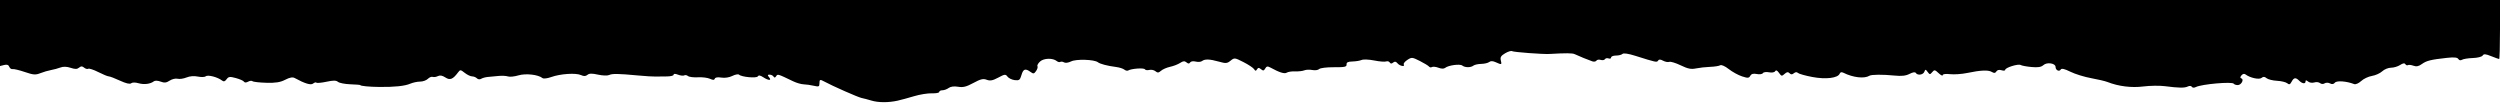 <svg xmlns="http://www.w3.org/2000/svg" fill="none" viewBox="0 0 2560 105" height="105" width="2560">
<path fill="black" d="M919.111 103.095C922.533 102.334 930.133 100.267 936 98.503C941.867 96.738 950.068 95.415 954.222 95.564C958.377 95.712 961.778 95.072 961.778 94.139C961.778 93.207 963.225 92.445 964.994 92.445C966.763 92.445 969.657 91.387 971.426 90.093C973.49 88.583 976.958 88.133 981.1 88.837C986.171 89.7 989.527 88.868 996.741 84.957C1004.13 80.951 1006.8 80.309 1010.41 81.68C1013.9 83.008 1016.5 82.521 1022.2 79.469C1028.92 75.868 1029.68 75.79 1031.71 78.491C1032.92 80.103 1036.25 81.703 1039.1 82.046C1043.64 82.588 1044.5 81.941 1045.96 76.889C1047.78 70.573 1049.96 69.794 1055.17 73.602C1058.17 75.794 1058.86 75.687 1060.95 72.709C1062.25 70.85 1062.89 68.635 1062.37 67.79C1061.85 66.944 1063.06 64.761 1065.08 62.939C1068.93 59.458 1078.13 59.245 1082.14 62.544C1083.32 63.513 1084.96 63.89 1085.78 63.381C1086.61 62.873 1088.33 63.102 1089.6 63.89C1090.91 64.701 1094.05 64.261 1096.81 62.884C1102.01 60.29 1120.58 60.869 1124.25 63.74C1126.51 65.511 1133.99 67.461 1142.9 68.603C1146.28 69.033 1150.07 70.244 1151.33 71.291C1152.59 72.338 1154.38 72.729 1155.3 72.16C1158.41 70.233 1171.33 69.307 1172.34 70.937C1172.89 71.828 1174.94 72.135 1176.9 71.623C1178.86 71.111 1181.67 71.696 1183.15 72.924C1185.34 74.734 1186.43 74.644 1188.92 72.443C1190.62 70.951 1194.79 69.134 1198.2 68.409C1201.6 67.684 1206.21 65.899 1208.43 64.446C1211.54 62.407 1213.03 62.276 1214.96 63.876C1216.81 65.41 1217.78 65.428 1218.7 63.943C1219.42 62.788 1221.82 62.406 1224.36 63.044C1226.79 63.654 1229.71 63.428 1230.84 62.541C1233.71 60.286 1238.69 60.443 1248.06 63.086C1255.28 65.12 1256.55 65.019 1260.12 62.128C1264.01 58.974 1264.34 59.012 1273.39 63.625C1278.49 66.228 1283.36 69.472 1284.21 70.836C1285.46 72.852 1286.02 72.88 1287.18 70.994C1288.33 69.14 1289.15 69.117 1291.28 70.88C1293.43 72.67 1294.25 72.532 1295.59 70.137C1296.87 67.851 1298 67.604 1300.62 69.035C1310.17 74.253 1315.34 75.89 1317.6 74.407C1318.92 73.536 1322.8 72.946 1326.22 73.094C1329.64 73.243 1333.87 72.763 1335.61 72.027C1337.35 71.291 1341.03 71.14 1343.8 71.692C1346.56 72.245 1349.7 71.81 1350.79 70.725C1351.89 69.62 1358.54 68.791 1365.93 68.839C1377.04 68.91 1379.06 68.471 1378.88 66.018C1378.72 63.865 1380.28 63.072 1384.89 62.964C1388.31 62.882 1392.55 62.181 1394.32 61.404C1396.08 60.628 1401.88 60.868 1407.21 61.938C1412.54 63.008 1418.02 63.456 1419.38 62.932C1420.75 62.409 1422.41 62.873 1423.09 63.965C1423.96 65.373 1424.98 65.401 1426.59 64.064C1428.23 62.699 1429.48 62.921 1431.09 64.868C1433.45 67.701 1439.13 68.69 1437.45 65.972C1436.92 65.102 1438.56 63.022 1441.11 61.353C1445.55 58.443 1446.08 58.489 1453.98 62.468C1458.51 64.75 1462.73 67.332 1463.36 68.205C1463.98 69.076 1465.31 69.28 1466.32 68.66C1467.32 68.039 1470.31 68.354 1472.96 69.358C1475.95 70.496 1478.52 70.56 1479.77 69.531C1483.01 66.857 1494.95 65.214 1497.35 67.111C1500.14 69.309 1506.03 69.353 1508.77 67.198C1509.92 66.29 1513.52 65.493 1516.77 65.428C1520.01 65.364 1523.69 64.498 1524.94 63.504C1526.49 62.272 1528.64 62.347 1531.69 63.739C1537.73 66.489 1538 66.386 1536.84 61.767C1536.05 58.631 1537.02 57.054 1541.25 54.553C1544.23 52.791 1547.42 51.812 1548.33 52.375C1549.99 53.398 1579.93 55.645 1586.67 55.254C1603.44 54.278 1610.16 54.324 1612.44 55.428C1616.27 57.277 1627.03 61.668 1630.61 62.843C1632.29 63.394 1634.16 63.047 1634.76 62.073C1635.36 61.097 1637.32 60.765 1639.11 61.334C1640.9 61.902 1642.86 61.57 1643.46 60.594C1644.07 59.62 1645.73 59.273 1647.17 59.824C1648.6 60.373 1649.78 59.94 1649.78 58.857C1649.78 57.774 1652.02 56.889 1654.76 56.889C1657.49 56.889 1660.49 56.133 1661.42 55.211C1662.48 54.158 1667.42 54.893 1674.67 57.182C1696.02 63.922 1696.65 64.052 1697.9 62.018C1698.76 60.63 1700.22 60.674 1703.02 62.176C1705.18 63.33 1708.03 63.858 1709.35 63.349C1710.68 62.843 1715.94 64.445 1721.06 66.912C1728.39 70.452 1731.7 71.117 1736.73 70.066C1740.24 69.334 1746.76 68.608 1751.23 68.452C1755.7 68.295 1760.31 67.573 1761.48 66.848C1762.72 66.085 1766.42 67.725 1770.25 70.736C1773.9 73.598 1780 76.955 1783.8 78.192C1789.81 80.144 1790.93 80.068 1792.3 77.609C1793.42 75.618 1795.4 75.079 1798.95 75.79C1801.74 76.349 1804.53 75.952 1805.19 74.903C1805.83 73.858 1808.62 73.46 1811.41 74.014C1814.4 74.612 1816.98 74.171 1817.74 72.937C1818.65 71.493 1819.86 72.022 1821.71 74.649C1824.12 78.107 1824.64 78.199 1827.41 75.693C1829.69 73.625 1830.95 73.445 1832.48 74.971C1833.99 76.487 1835.13 76.493 1836.94 74.989C1838.49 73.707 1839.98 73.591 1841.07 74.674C1842.01 75.611 1848.64 77.485 1855.8 78.839C1869.71 81.47 1882.12 79.943 1883.86 75.383C1884.44 73.863 1885.78 73.568 1887.72 74.532C1897.56 79.458 1909.12 80.766 1914.31 77.547C1916.41 76.251 1927.98 76.174 1939.91 77.378C1947.24 78.116 1951.54 77.636 1955.38 75.652C1958.72 73.924 1961.1 73.559 1961.78 74.674C1963.52 77.495 1969.3 76.725 1970.52 73.506C1971.56 70.805 1971.84 70.818 1973.92 73.666C1976 76.516 1976.37 76.534 1978.58 73.879C1980.76 71.245 1981.35 71.334 1985.16 74.918C1987.45 77.076 1989.33 78 1989.33 76.973C1989.33 75.828 1992.25 75.43 1996.89 75.945C2001.05 76.409 2008.85 75.874 2014.22 74.757C2028.34 71.824 2036 71.492 2039.61 73.655C2041.97 75.078 2043.15 74.948 2044.28 73.143C2045.23 71.627 2047.18 71.177 2049.56 71.929C2051.63 72.589 2053.33 72.402 2053.33 71.515C2053.33 69.255 2066.74 65.067 2069.17 66.569C2070.28 67.248 2075.27 68.176 2080.27 68.631C2086.97 69.239 2090.19 68.715 2092.48 66.642C2096.07 63.387 2104.89 64.731 2104.89 68.532C2104.89 71.849 2108.59 73.773 2110.13 71.264C2111.06 69.766 2113.85 70.386 2120.16 73.488C2124.96 75.856 2134.49 78.802 2141.33 80.036C2148.18 81.269 2155.79 83.067 2158.22 84.03C2169.39 88.427 2182.74 90.073 2194.81 88.541C2201.58 87.68 2211.52 87.549 2216.89 88.249C2231.24 90.114 2236.98 90.189 2240.34 88.558C2242.08 87.714 2243.8 87.854 2244.44 88.889C2245.12 89.968 2246.74 90.066 2248.55 89.136C2254.36 86.151 2285.9 83.382 2287.36 85.728C2287.82 86.489 2289.67 87.111 2291.47 87.111C2295.09 87.111 2298.2 81.33 2295.15 80.306C2293.76 79.844 2293.8 78.925 2295.27 77.138C2296.53 75.616 2298.15 75.232 2299.34 76.165C2303.95 79.73 2313.39 81.803 2315.82 79.781C2317.62 78.295 2318.92 78.365 2320.96 80.055C2322.45 81.303 2327.27 82.509 2331.63 82.733C2336 82.958 2340.73 84.087 2342.12 85.241C2344.12 86.916 2345.03 86.596 2346.6 83.671C2348.94 79.309 2350.81 79.069 2354.42 82.667C2357.56 85.814 2360.89 86.158 2360.89 83.339C2360.89 81.931 2361.65 81.974 2363.47 83.485C2364.91 84.669 2367.72 85.099 2369.78 84.445C2371.82 83.794 2374.49 84.082 2375.7 85.085C2377.01 86.169 2378.92 86.279 2380.41 85.357C2381.85 84.464 2384.2 84.491 2385.94 85.421C2387.98 86.514 2389.6 86.263 2390.95 84.642C2392.85 82.343 2402.86 83.092 2410.67 86.114C2412.16 86.694 2415.31 85.312 2417.83 82.983C2420.3 80.692 2425.26 78.338 2428.89 77.751C2432.5 77.166 2437.23 75.031 2439.4 73.01C2441.56 70.989 2445.62 69.334 2448.39 69.334C2451.18 69.334 2455.36 68.091 2457.67 66.571C2460.53 64.702 2462.28 64.423 2463.08 65.71C2463.72 66.757 2464.92 67.198 2465.74 66.692C2466.56 66.185 2469.08 66.459 2471.36 67.3C2474.36 68.414 2476.71 67.95 2479.96 65.593C2484.75 62.139 2489.05 61.072 2505.51 59.266C2513.07 58.436 2516.28 58.747 2517.32 60.402C2518.17 61.805 2519.64 62.103 2521.14 61.181C2522.47 60.356 2527.45 59.563 2532.2 59.415C2537.03 59.266 2541.44 58.148 2542.24 56.866C2543.36 55.04 2545.12 55.17 2550.97 57.515C2555 59.126 2558.68 60.445 2559.15 60.445C2559.61 60.445 2560 46.845 2560 30.222V0L1280 0L5.9118e-06 0L2.95591e-06 33.812L0 67.623L4.203 66.569C7.131 65.833 8.743 66.388 9.513 68.397C10.121 69.981 11.636 71.045 12.878 70.759C14.121 70.475 19.746 71.806 25.376 73.721C34.219 76.727 36.4 76.891 41.364 74.921C44.524 73.666 49.438 72.228 52.283 71.725C55.126 71.221 59.442 70.053 61.872 69.129C64.786 68.021 68.343 68.126 72.325 69.44C76.912 70.955 78.983 70.916 80.958 69.276C82.988 67.591 84.121 67.589 86.144 69.269C87.568 70.45 89.465 70.965 90.359 70.412C91.255 69.86 95.89 71.387 100.66 73.806C105.431 76.228 110.254 78.212 111.38 78.215C112.505 78.219 117.666 80.187 122.848 82.588C128.948 85.413 132.976 86.368 134.274 85.291C135.488 84.283 138.466 84.256 141.838 85.223C147.522 86.853 153.975 86.048 157.561 83.26C158.729 82.352 161.614 82.48 164.467 83.564C168.314 85.028 170.311 84.811 173.755 82.555C176.167 80.974 179.785 80.11 181.796 80.636C183.804 81.161 187.924 80.58 190.948 79.344C194.388 77.94 198.766 77.589 202.649 78.412C206.062 79.134 209.744 78.989 210.83 78.085C212.917 76.356 222.948 78.99 227.303 82.412C229.097 83.822 230.313 83.497 232.027 81.154C234.027 78.418 235.3 78.256 241.538 79.936C245.499 81.001 249.221 82.654 249.81 83.609C250.503 84.729 252.02 84.734 254.096 83.623C255.865 82.677 257.87 82.464 258.556 83.148C259.241 83.833 265.545 84.558 272.567 84.761C282.24 85.038 286.958 84.292 292.037 81.684C296.784 79.246 299.641 78.731 301.815 79.922C312.183 85.6 318.343 87.445 320.62 85.557C321.925 84.473 323.465 84.057 324.041 84.633C324.617 85.209 329.244 84.789 334.325 83.7C341.344 82.194 344.178 82.228 346.119 83.838C347.524 85.004 353.223 86.117 358.782 86.311C364.341 86.505 368.889 86.868 368.889 87.117C368.889 88.039 378.091 88.944 388.444 89.042C404.153 89.191 414.475 88.1 420.116 85.691C422.868 84.517 427.412 83.556 430.212 83.556C433.012 83.556 436.565 82.292 438.112 80.747C439.657 79.2 441.913 78.293 443.127 78.729C444.341 79.163 446.725 78.804 448.427 77.929C450.532 76.846 452.946 77.273 455.991 79.269C460.802 82.421 463.719 81.284 469.012 74.19C471.241 71.204 471.584 71.225 475.918 74.635C478.427 76.608 481.812 78.222 483.44 78.222C485.068 78.222 487.291 79.113 488.379 80.201C489.54 81.362 491.339 81.559 492.734 80.677C494.041 79.853 497.111 79.004 499.556 78.795C502 78.585 506.898 78.124 510.441 77.771C513.982 77.417 518.352 77.644 520.153 78.276C521.952 78.907 526.766 78.418 530.848 77.189C538.295 74.949 551.186 76.384 555.486 79.934C556.544 80.807 560.372 80.365 564.444 78.896C573.746 75.545 589.648 74.482 594.869 76.861C597.874 78.229 599.696 78.172 601.525 76.654C603.387 75.109 606.21 75.047 612.318 76.416C616.868 77.436 621.957 77.634 623.628 76.857C627.033 75.275 632.663 75.355 653.333 77.276C661.156 78.004 669.156 78.501 671.111 78.384C673.067 78.265 678.066 78.213 682.222 78.267C686.379 78.32 689.778 77.552 689.778 76.56C689.778 75.353 691.301 75.333 694.372 76.501C696.898 77.461 699.733 77.772 700.672 77.193C701.611 76.613 703.342 76.923 704.523 77.881C705.701 78.839 710.254 79.412 714.64 79.152C719.026 78.892 724.562 79.568 726.944 80.653C730.174 82.124 731.449 82.1 731.964 80.553C732.398 79.252 734.876 78.841 738.617 79.447C742.203 80.03 746.708 79.353 749.922 77.749C752.859 76.284 755.929 75.698 756.743 76.446C759.42 78.91 774.709 80.309 776.007 78.212C776.852 76.844 778.494 77.088 781.435 79.015C787.017 82.672 790.556 82.727 787.556 79.111C785.749 76.933 785.852 76.445 788.123 76.445C789.65 76.445 791.449 77.33 792.117 78.412C792.971 79.794 793.762 79.685 794.773 78.05C796.293 75.591 796.206 75.564 812.311 83.298C815.659 84.907 820.459 86.283 822.978 86.356C825.495 86.428 830.155 87.093 833.333 87.831C838.43 89.013 839.111 88.736 839.111 85.474C839.111 81.303 839.662 81.079 844.025 83.469C852.048 87.863 878.544 99.556 882.16 100.295C884.395 100.752 889.017 101.973 892.432 103.008C899.419 105.124 909.842 105.157 919.111 103.095Z" clip-rule="evenodd" fill-rule="evenodd"></path>
</svg>
